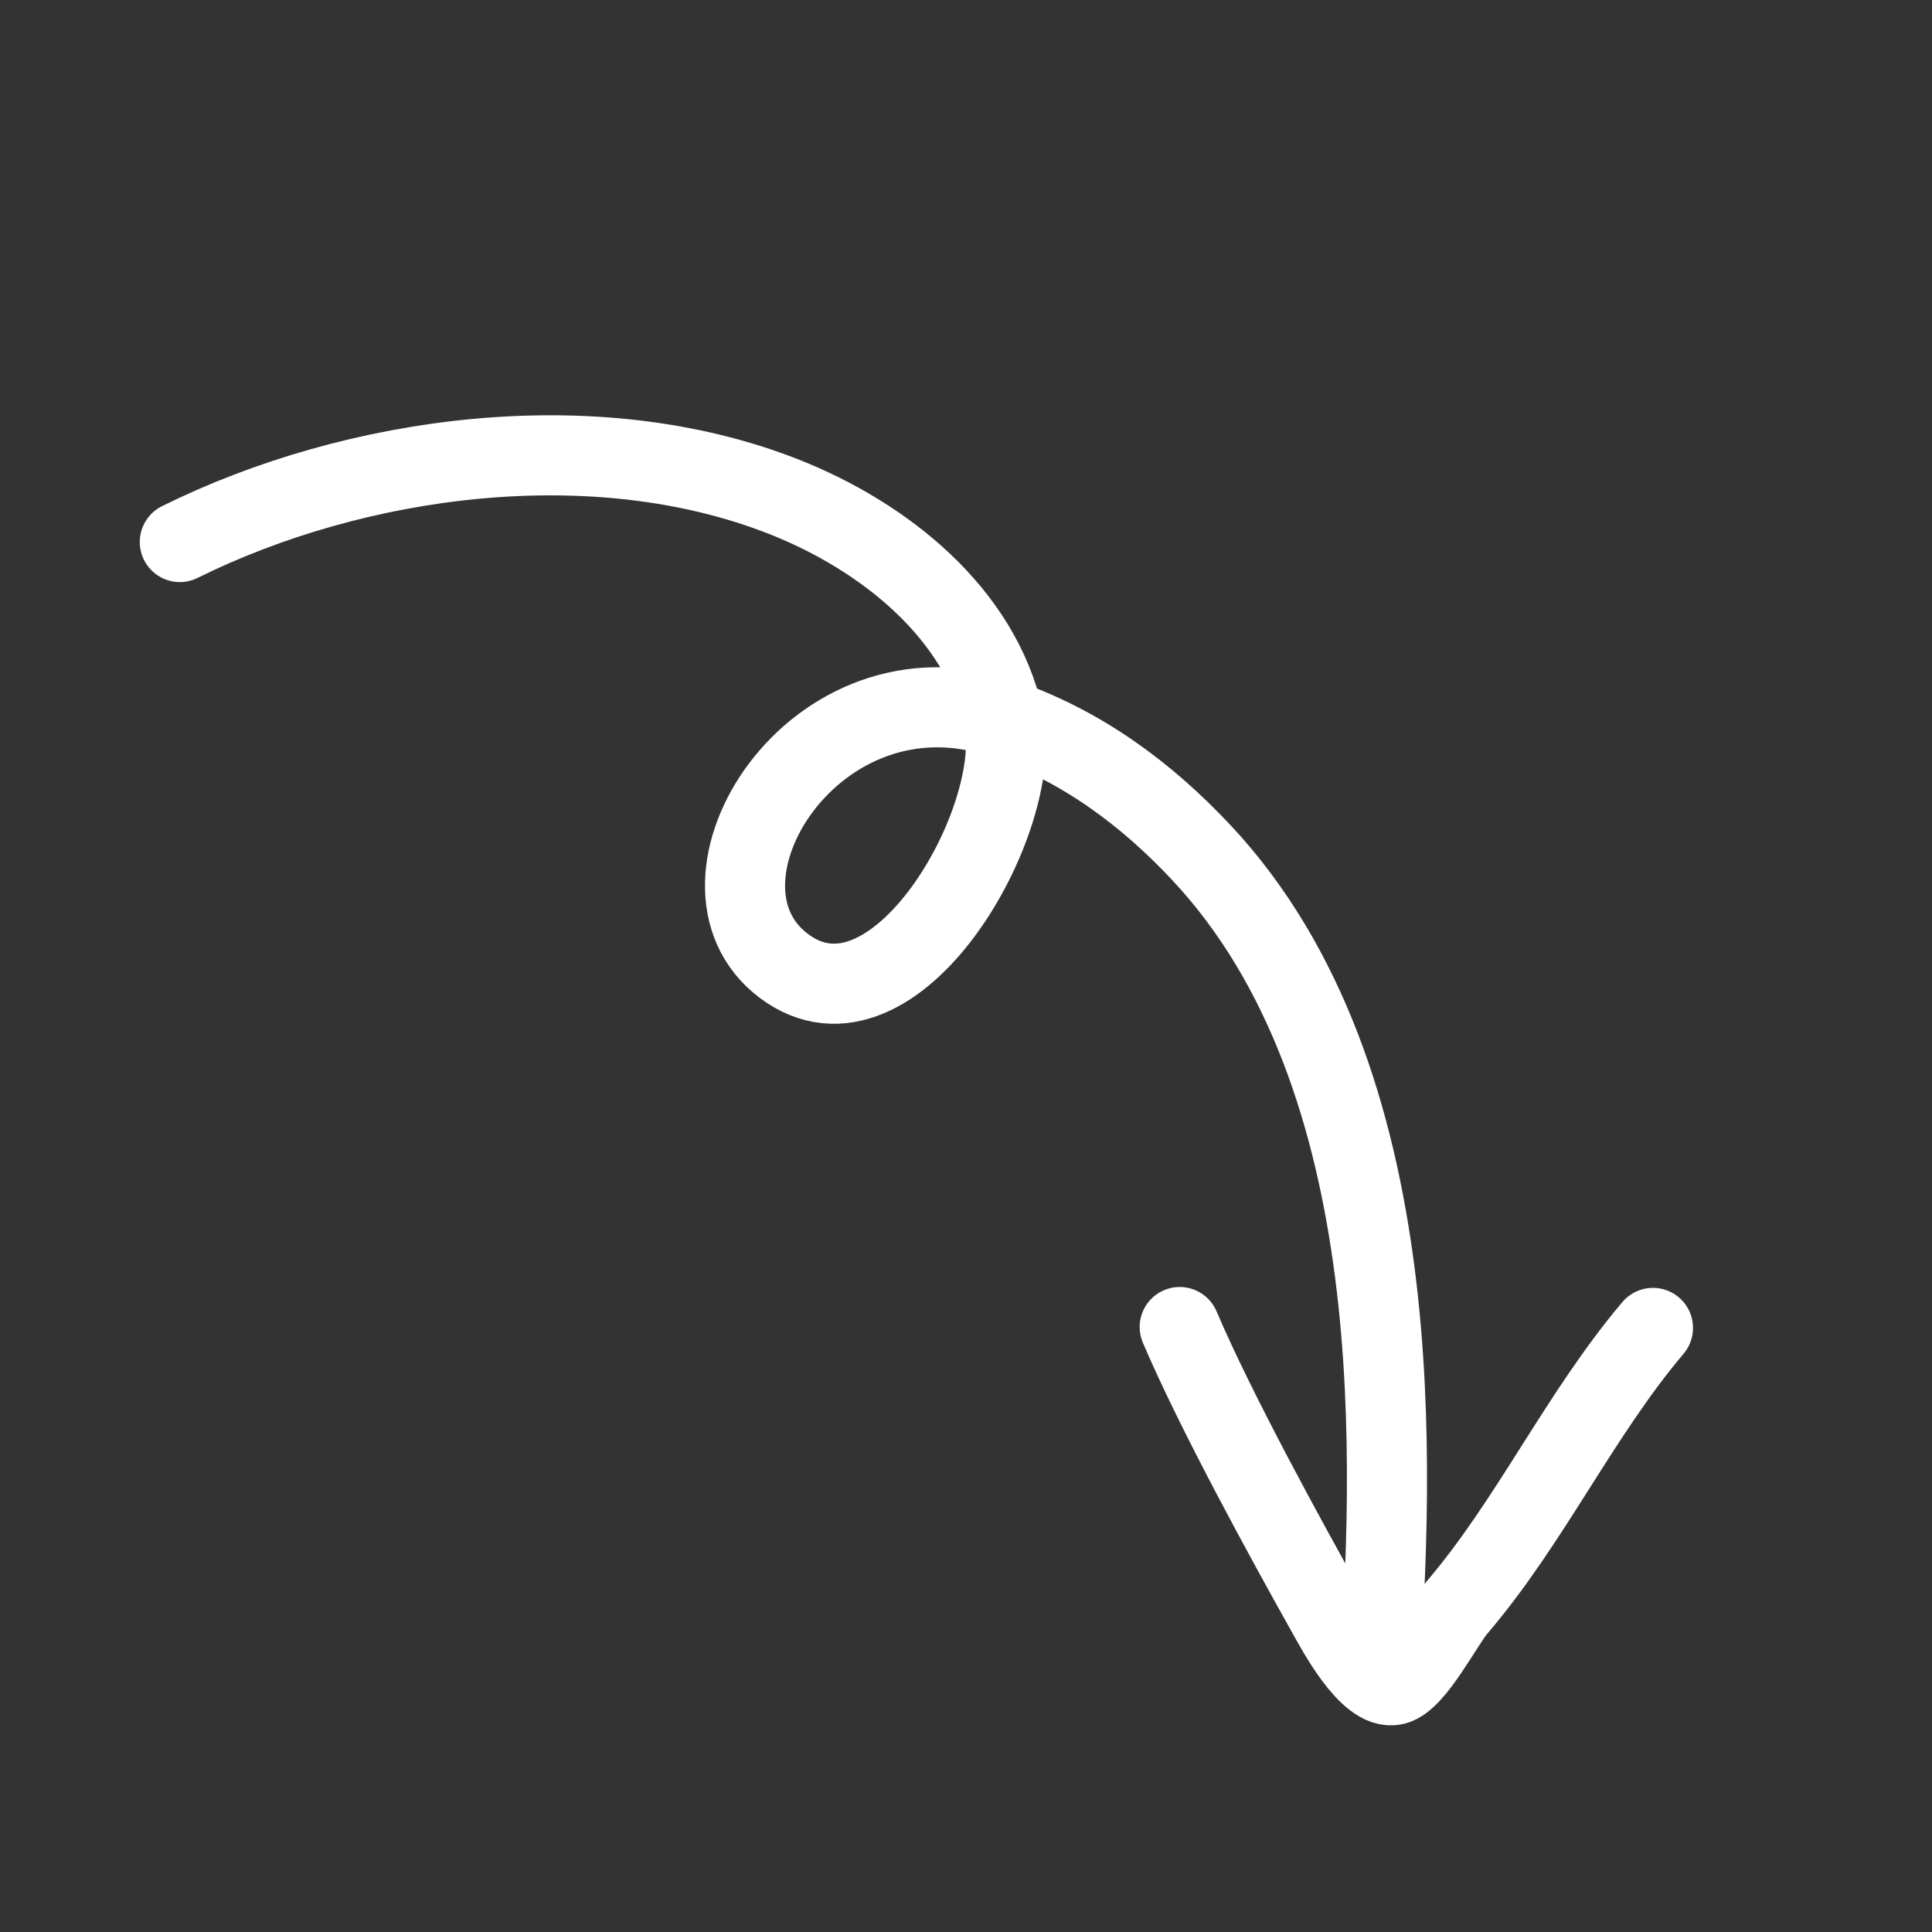 <?xml version="1.0" encoding="UTF-8"?> <svg xmlns="http://www.w3.org/2000/svg" width="193" height="193" viewBox="0 0 193 193" fill="none"><rect x="0" y="0" width="193" height="193" fill="#333333" stroke="none"/><path d="M165.125 132.654C157.743 141.381 152.874 152.038 145.478 160.67C144.224 162.134 141.329 167.81 139.329 168.311C136.732 168.96 133.417 162.637 132.602 161.184C128.493 153.855 121.446 141.009 117.849 132.566" stroke="white" stroke-width="8" stroke-miterlimit="1.5" stroke-linecap="round" stroke-linejoin="round"></path><path d="M100.256 71.809C102.451 81.803 89.385 104.797 78.317 96.501C67.248 88.205 81.426 65.282 100.256 71.809Z" stroke="white" stroke-width="8" stroke-miterlimit="1.5" stroke-linecap="round" stroke-linejoin="round"></path><path d="M100.258 71.81C108.006 74.495 114.495 79.27 120.049 85.213C141.186 107.829 139.121 146.897 137.783 167.804" stroke="white" stroke-width="8" stroke-miterlimit="1.5" stroke-linecap="round" stroke-linejoin="round"></path><path d="M100.258 71.809C97.944 61.274 88.356 53.585 78.318 49.628C59.385 42.166 35.484 45.458 17.963 54.147" stroke="white" stroke-width="8" stroke-miterlimit="1.5" stroke-linecap="round" stroke-linejoin="round"></path></svg> 